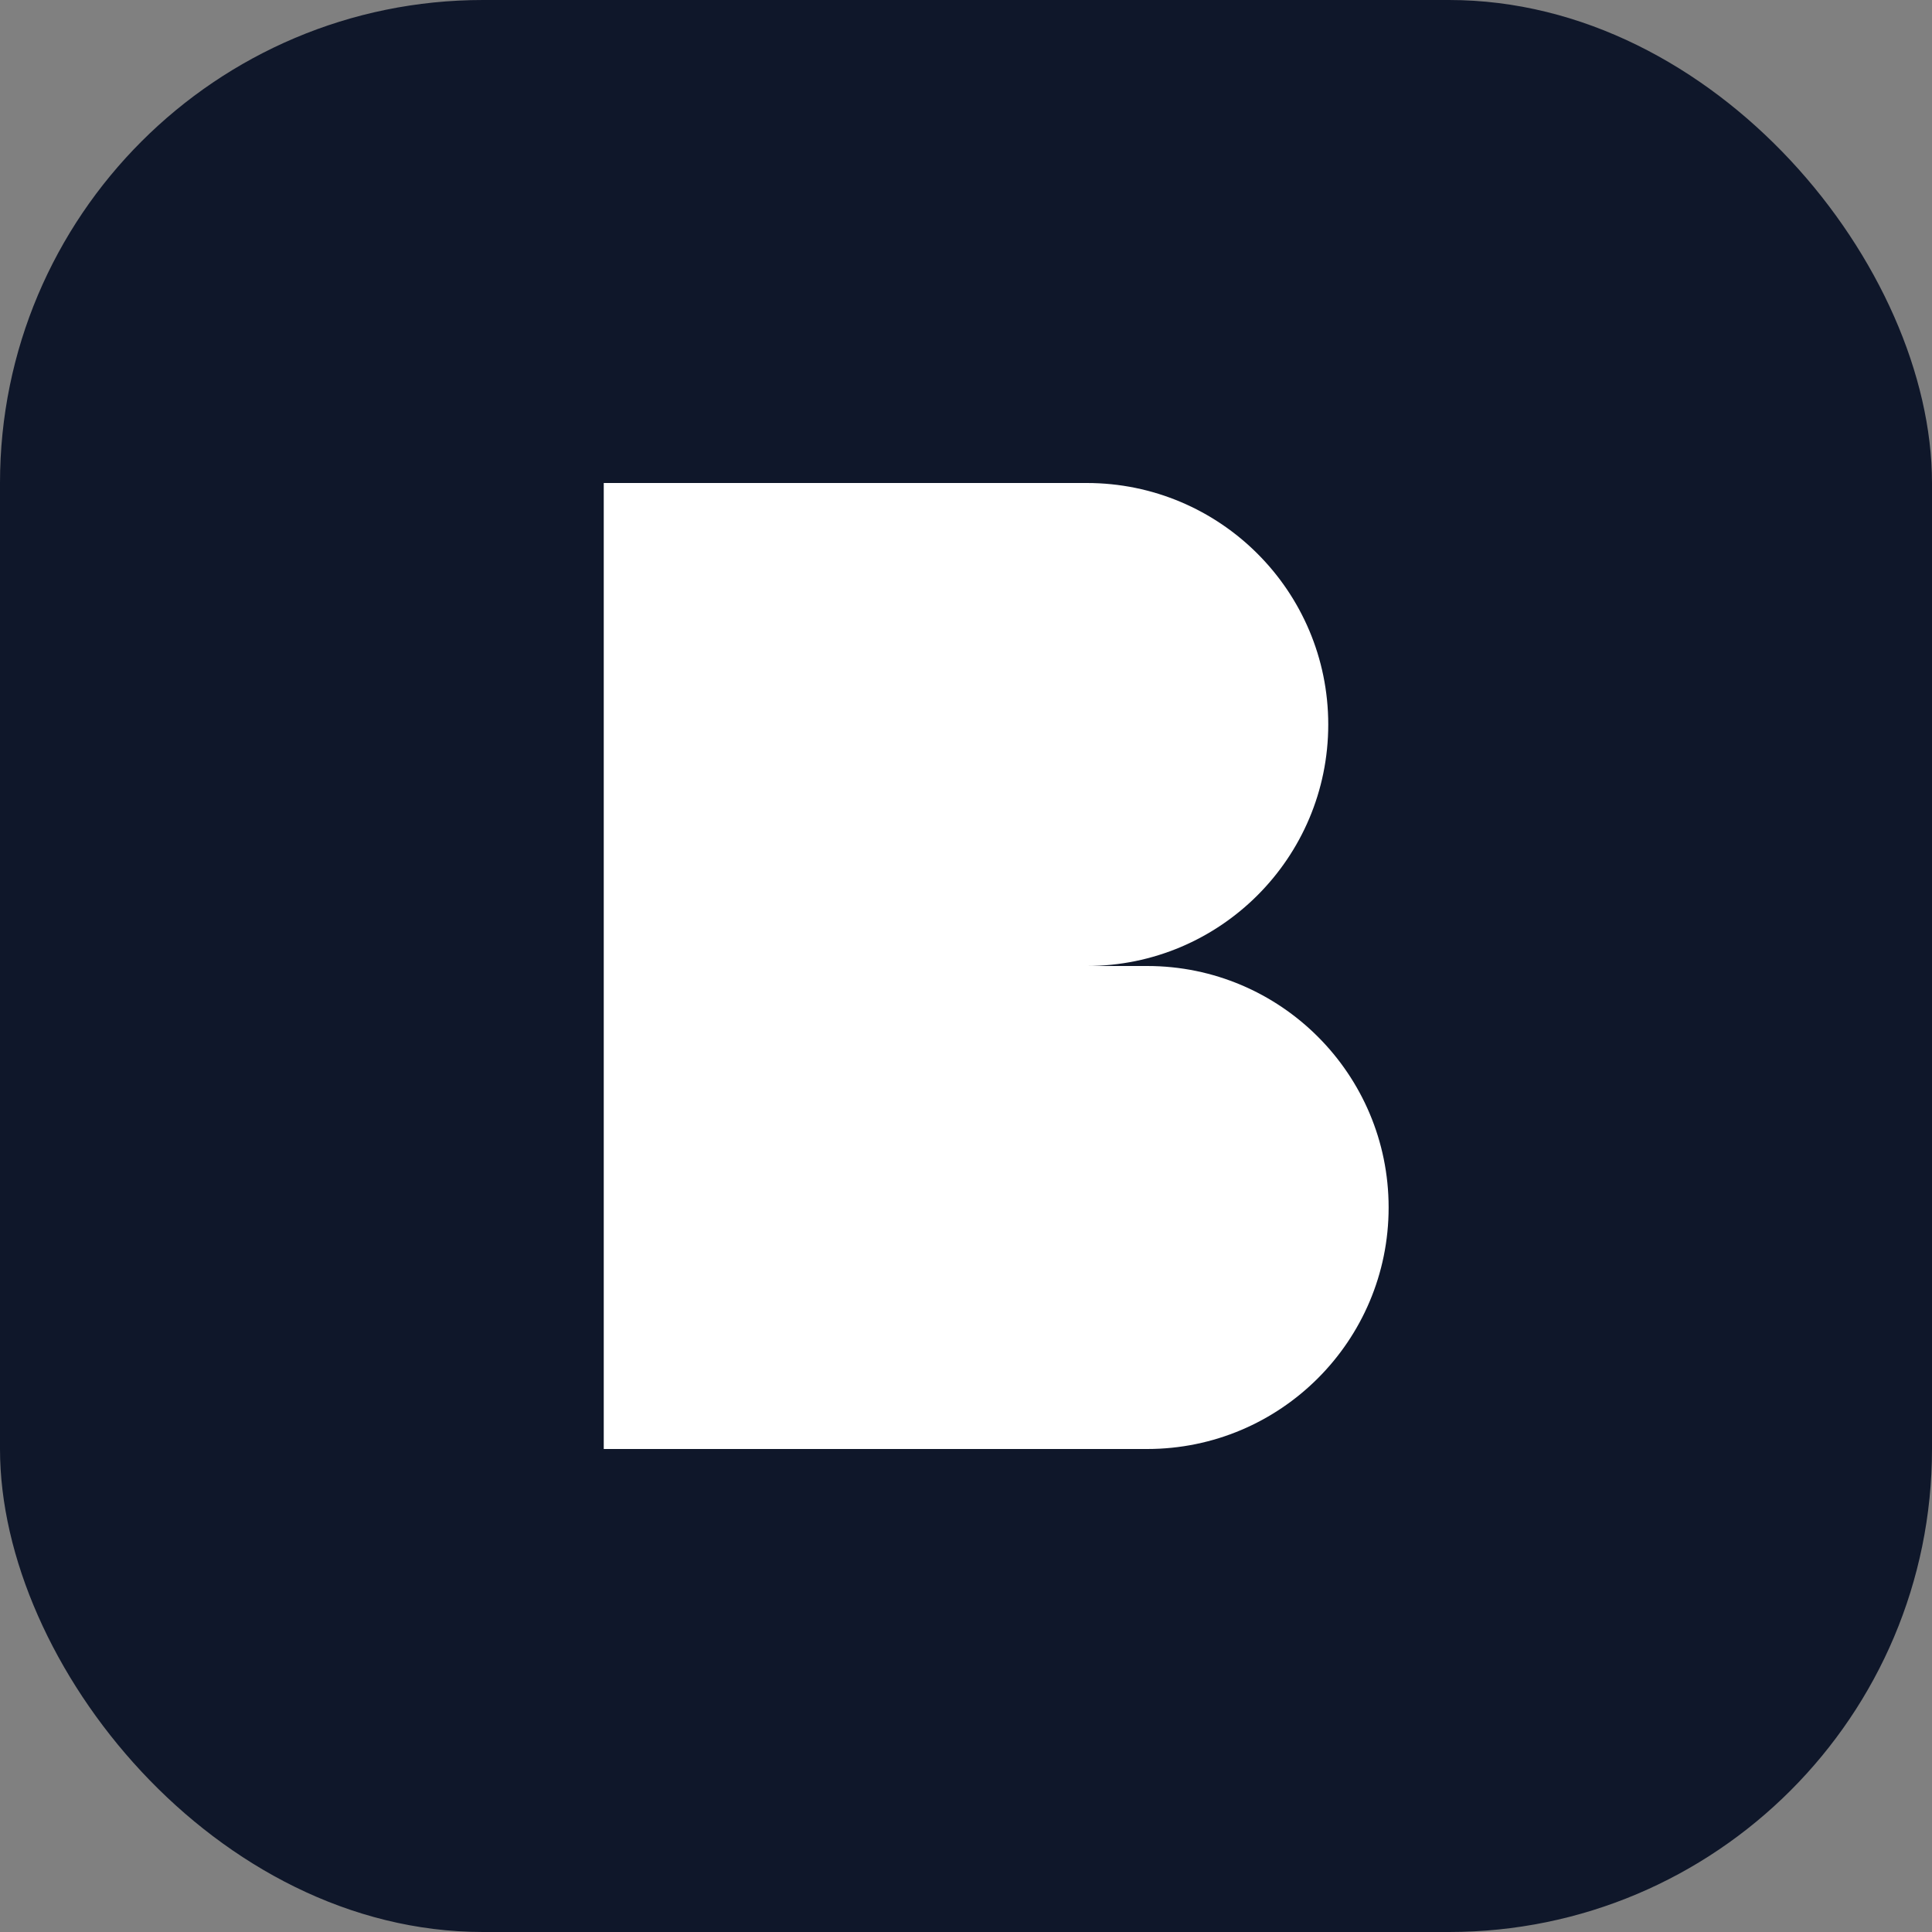 <?xml version="1.0" encoding="UTF-8"?>
<svg width="32" height="32" viewBox="0 0 32 32" fill="none" xmlns="http://www.w3.org/2000/svg">
  <rect x="0" y="0" width="32" height="32" fill="#808080" stroke="none"/>
  <rect width="32" height="32" rx="8" fill="#0F172A"/>
  <path d="M10 8H18C20.209 8 22 9.791 22 12C22 14.209 20.209 16 18 16H10V8Z" fill="white"/>
  <path d="M10 16H19C21.209 16 23 17.791 23 20C23 22.209 21.209 24 19 24H10V16Z" fill="white"/>
</svg> 